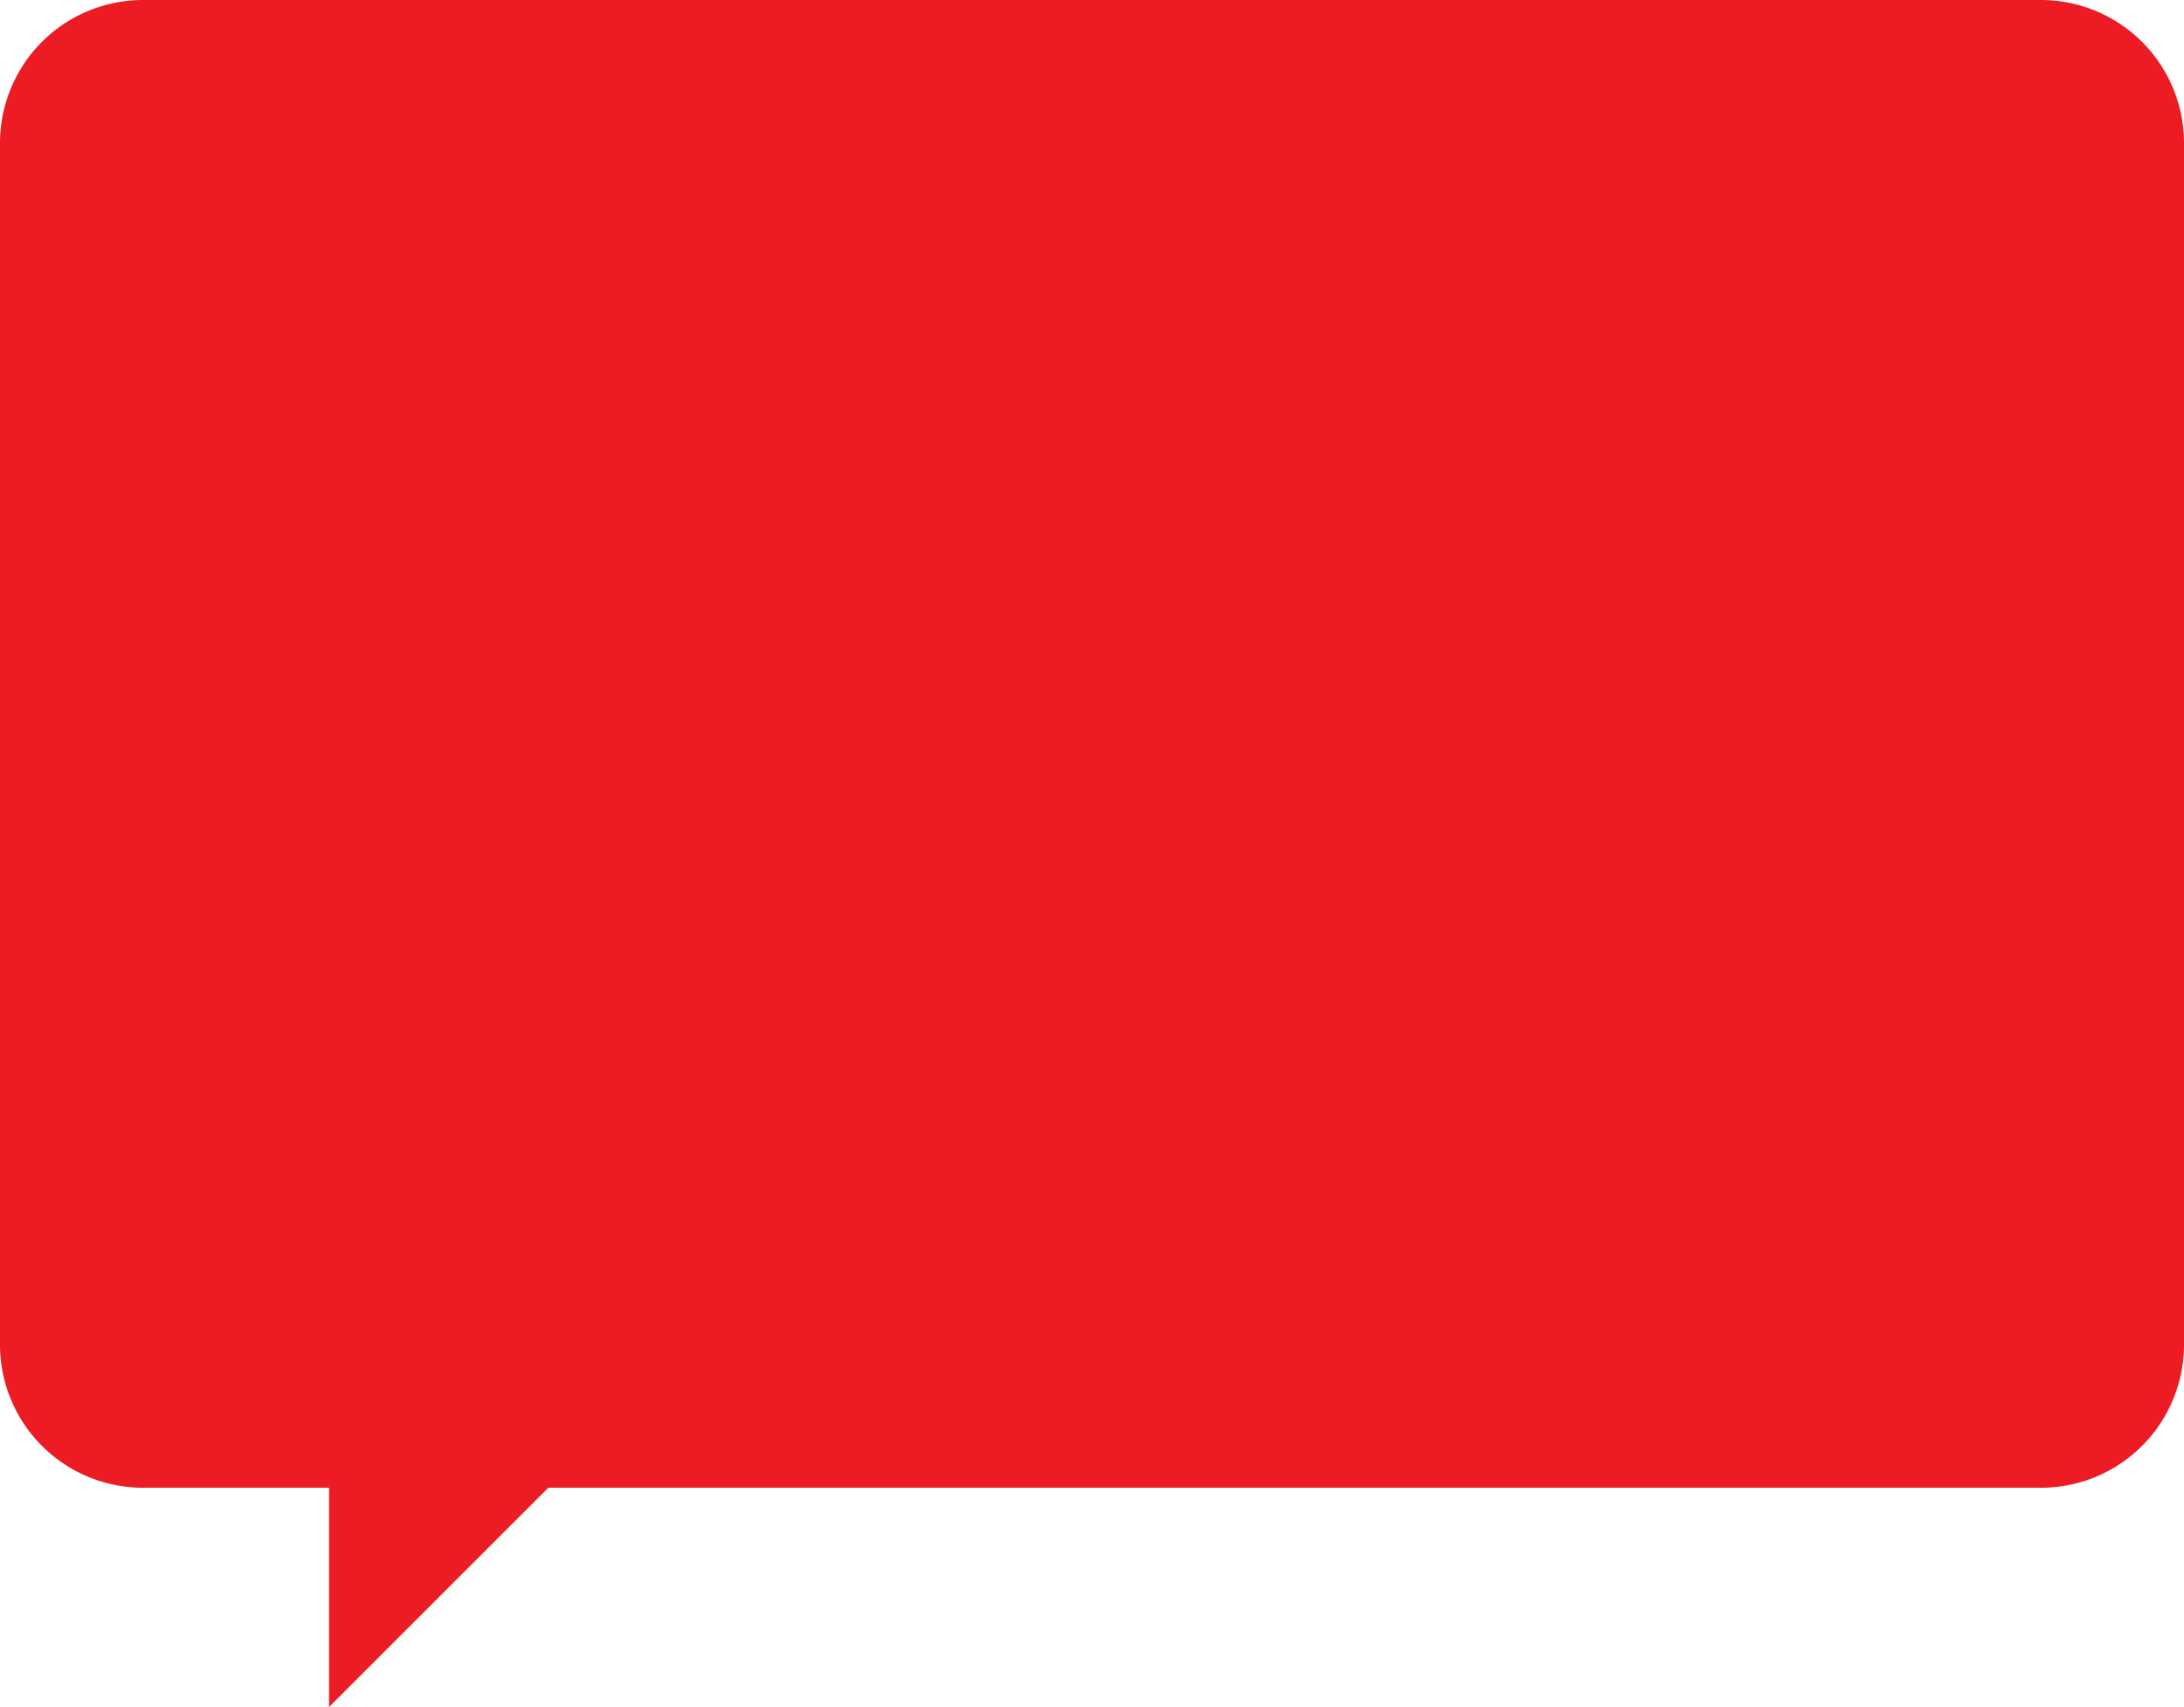 <?xml version="1.0" encoding="UTF-8"?> <svg xmlns="http://www.w3.org/2000/svg" id="OBJECTS" viewBox="0 0 152.67 119.33"> <defs> <style>.cls-1{fill:#ed1c24;}</style> </defs> <title>455943-PFB445-6472</title> <path class="cls-1" d="M56.72,148.17h13V163.5l15.33-15.33H189.39a10,10,0,0,0,10-10v-84a10,10,0,0,0-10-10H56.72a10,10,0,0,0-10,10v84A10,10,0,0,0,56.72,148.17Z" transform="translate(-46.72 -44.17)"></path> </svg> 